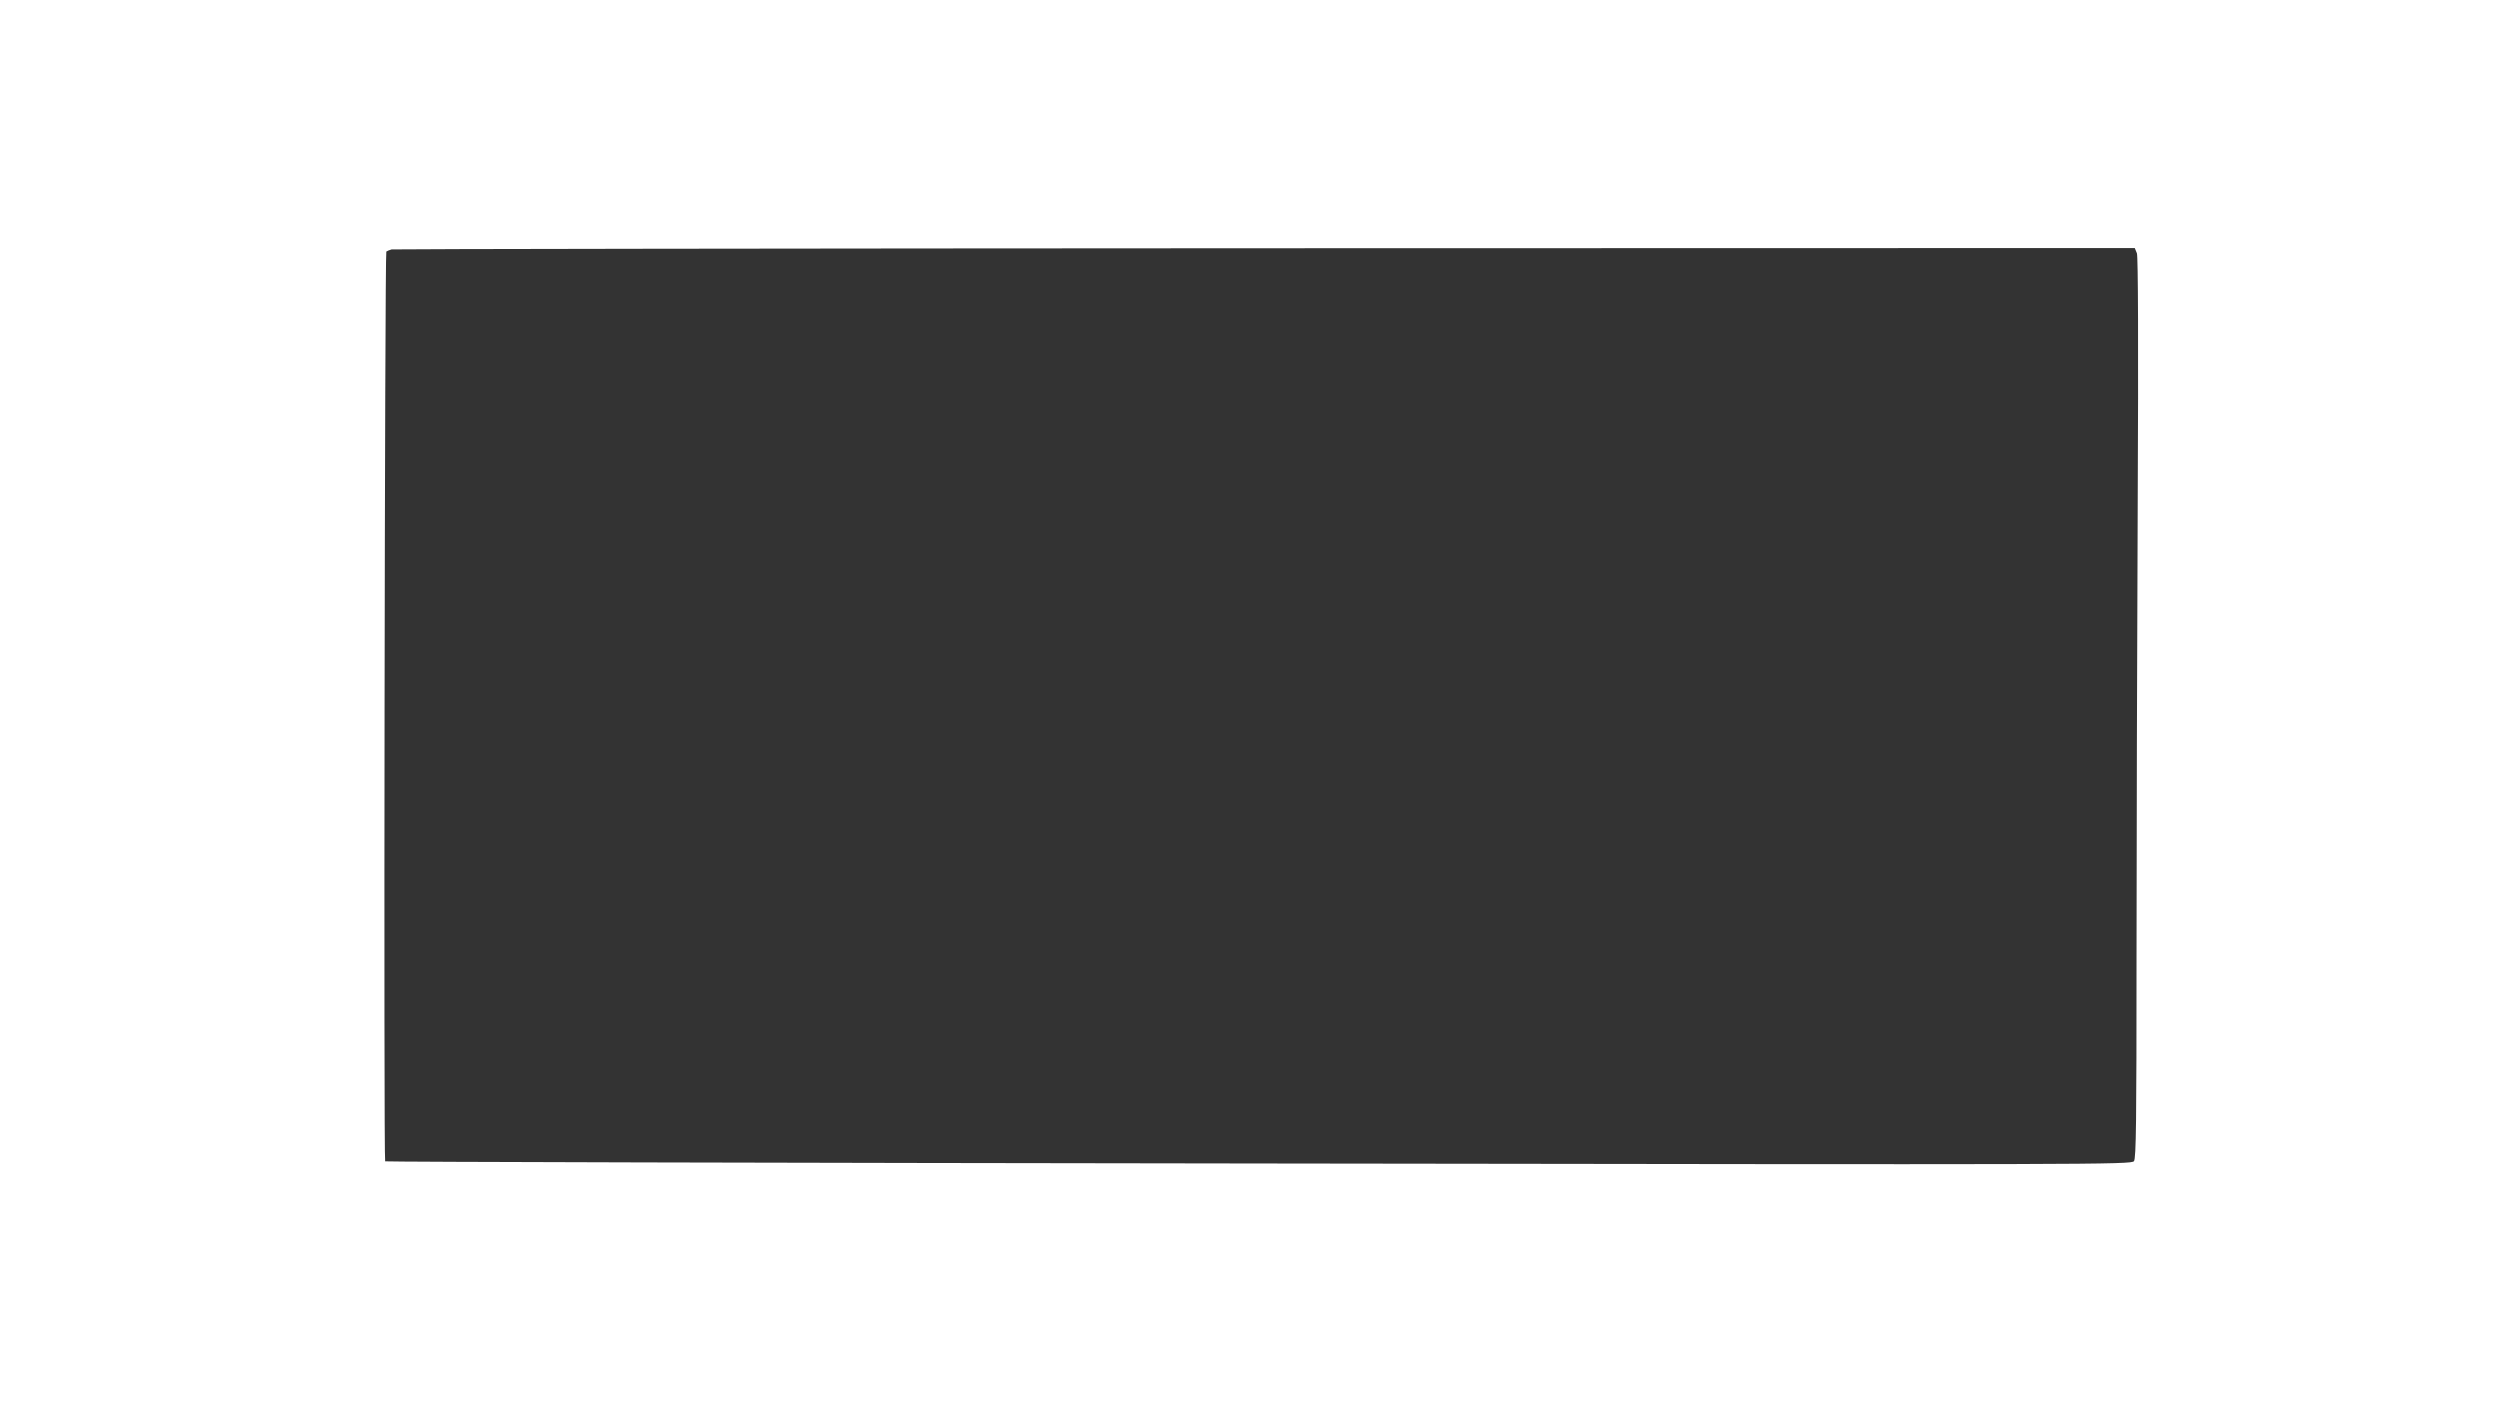 <?xml version="1.0" standalone="no"?>
<!DOCTYPE svg PUBLIC "-//W3C//DTD SVG 20010904//EN"
 "http://www.w3.org/TR/2001/REC-SVG-20010904/DTD/svg10.dtd">
<svg version="1.0" xmlns="http://www.w3.org/2000/svg"
 width="1280pt" height="720pt" viewBox="0 0 1280 720"
 preserveAspectRatio="xMidYMid meet">
<rect x="0" y="0" width="1280" height="720" fill="#333333" stroke="none"/>
<g transform="translate(0,720) scale(0.1,-0.1)"
fill="#ffffff" stroke="none">
<path d="M0 3600 l0 -3600 6400 0 6400 0 0 3600 0 3600 -6400 0 -6400 0 0
-3600z m10941 2303 c6 -18 8 -450 4 -1307 -3 -705 -6 -1740 -6 -2302 0 -832
-2 -1024 -13 -1039 -13 -18 -173 -18 -4481 -12 -2457 3 -4470 8 -4473 11 -8 9
-2 4650 6 4658 4 3 16 8 27 11 11 2 2024 5 4473 6 l4452 1 11 -27z"/>
</g>
</svg>
